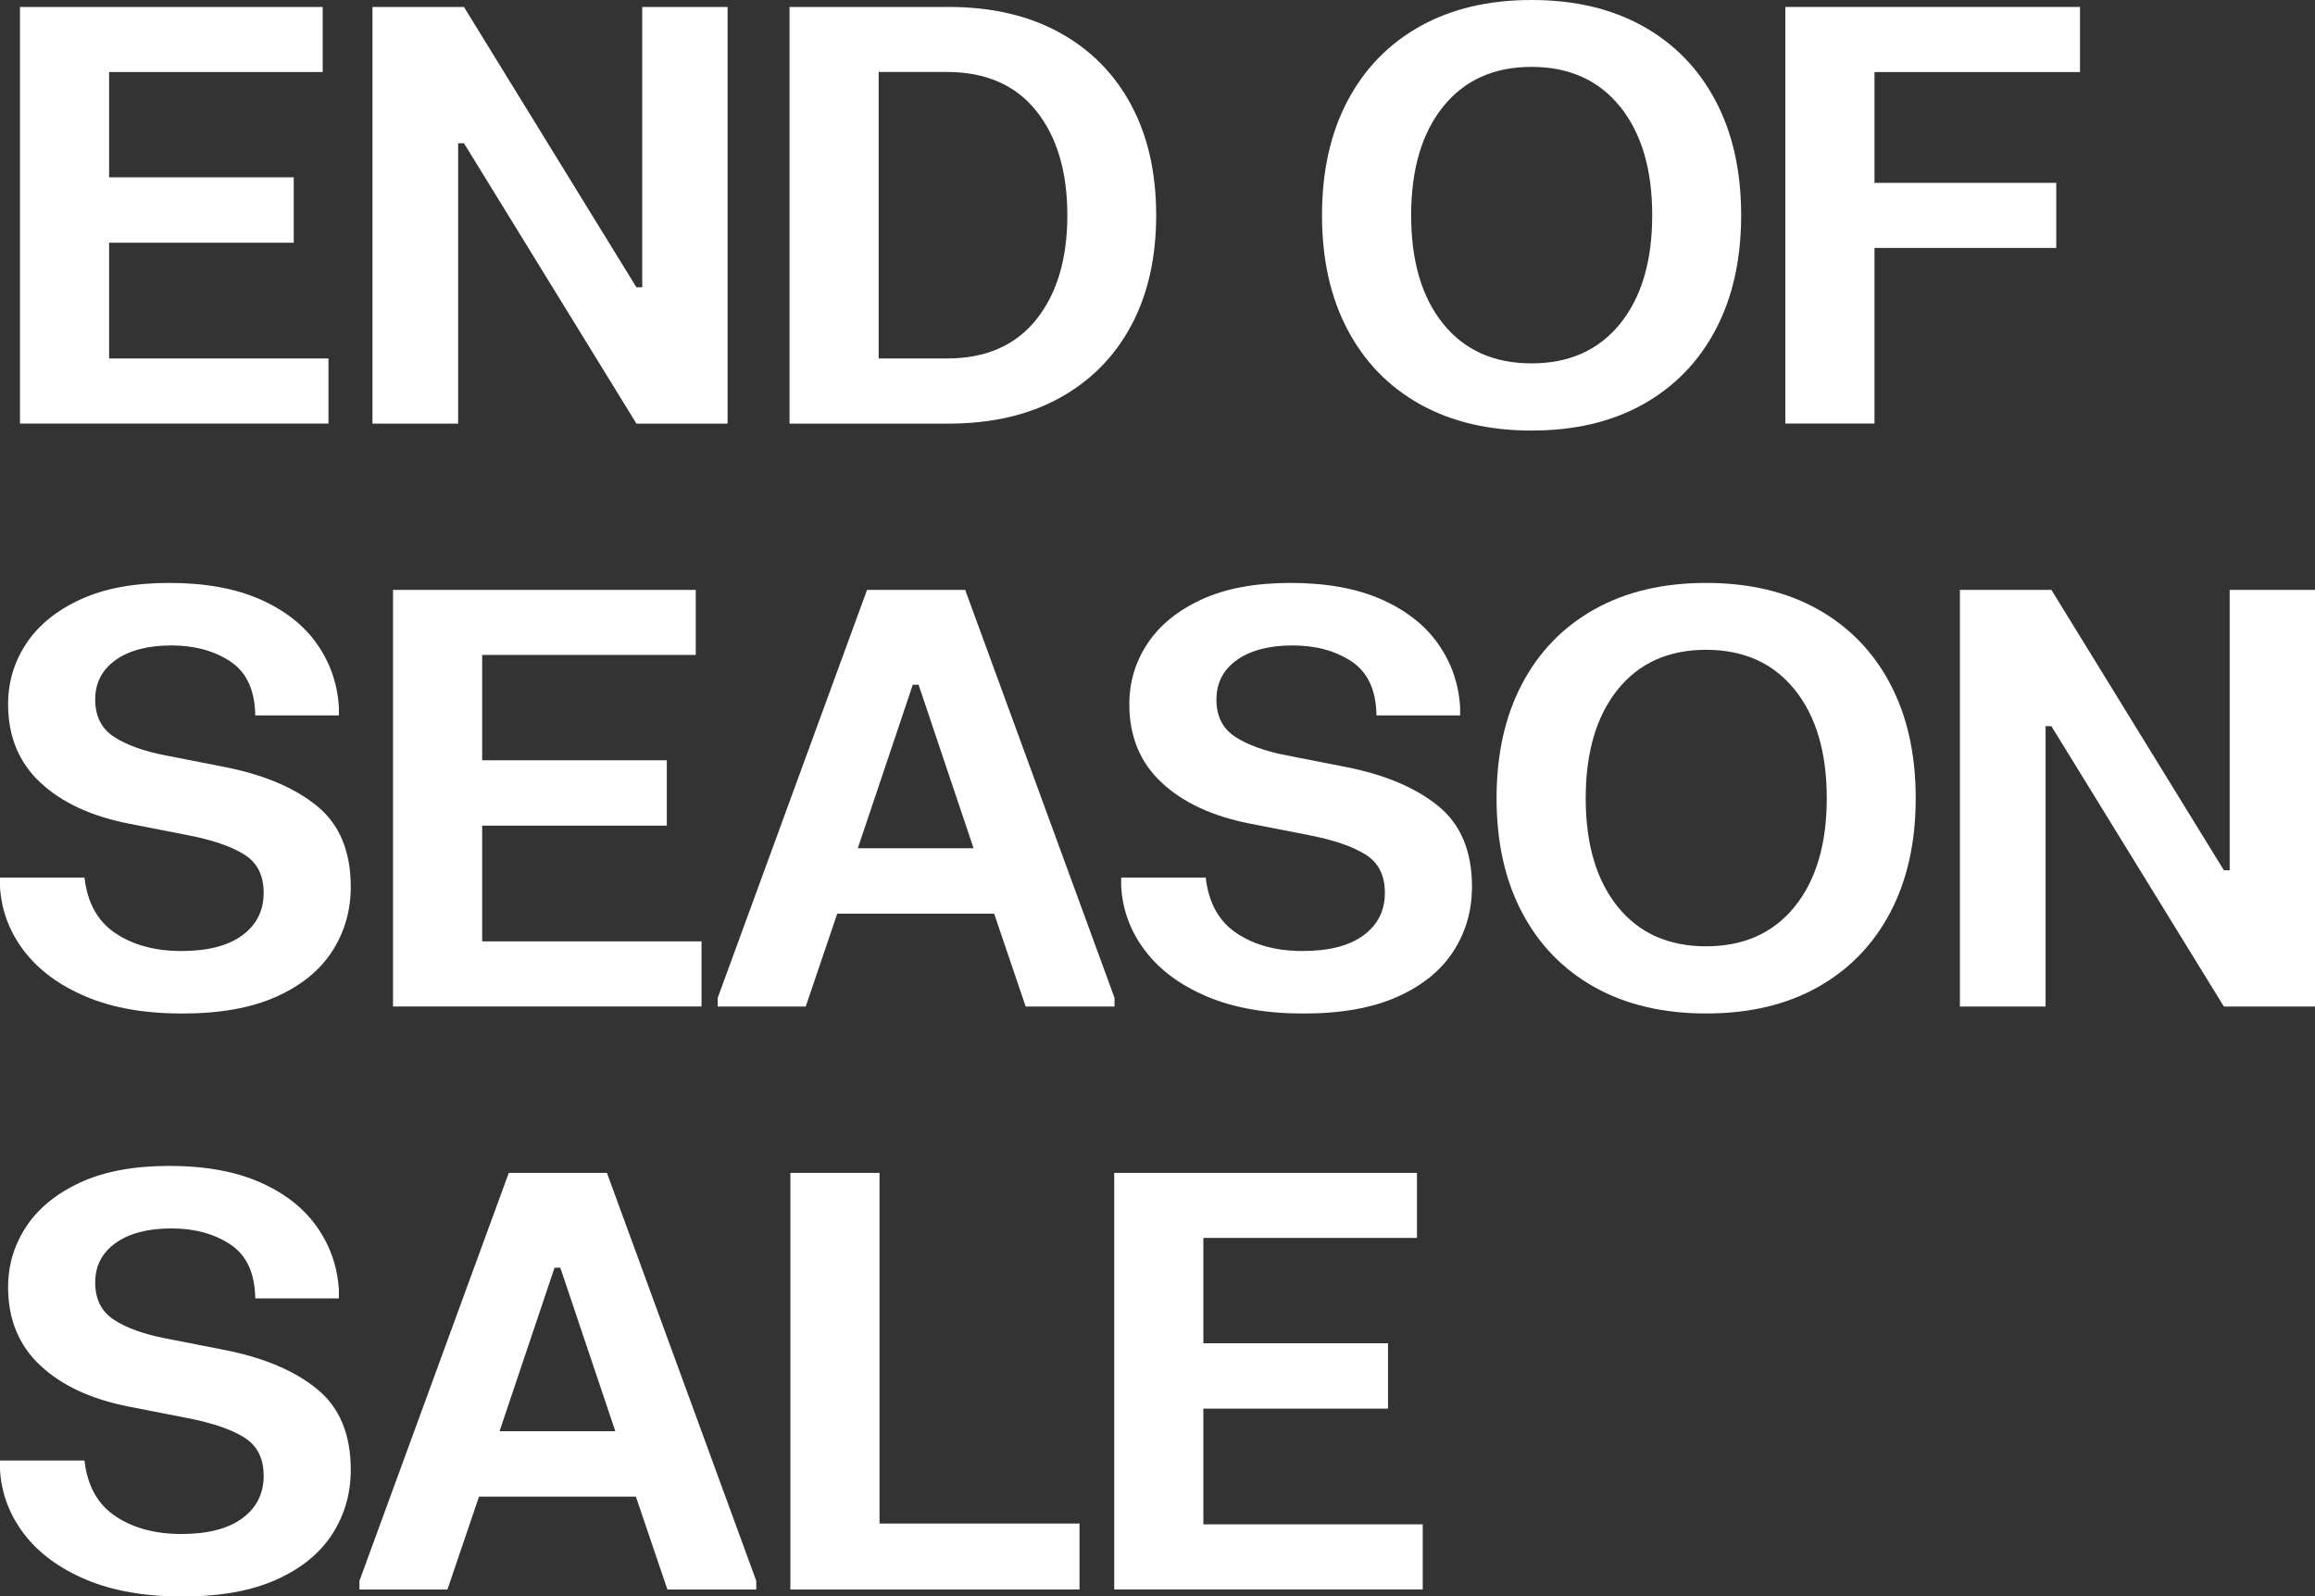 <svg xmlns="http://www.w3.org/2000/svg" id="Layer_2" data-name="Layer 2" viewBox="0 0 466.15 321.55"><rect x="0" y="0" width="466.15" height="321.55" fill="#333333" stroke="none"/><defs><style> .cls-1 { fill: #fff; stroke-width: 0px; } </style></defs><g id="Layer_1-2" data-name="Layer 1"><g><path class="cls-1" d="M4.02,1.4h60.96v13.11H21.97v21.21h37.18v13.17H21.97v23.31h44.17v13.11H4.02V1.4Z"></path><path class="cls-1" d="M75,1.4h18.42l34.73,56.47h1.17V1.4h17.19v83.92h-18.36l-34.73-56.47h-1.17v56.47h-17.25V1.4Z"></path><path class="cls-1" d="M158.98,1.4h32.05c8.62,0,16.06,1.72,22.32,5.16,6.25,3.44,11.06,8.3,14.42,14.57,3.36,6.27,5.04,13.69,5.04,22.23s-1.68,15.96-5.04,22.23c-3.36,6.27-8.17,11.13-14.42,14.57-6.26,3.44-13.7,5.16-22.32,5.16h-32.05V1.4ZM176.93,14.51v57.69h13.75c7.81,0,13.8-2.61,17.98-7.84,4.18-5.22,6.26-12.23,6.26-21.01s-2.09-15.78-6.26-21.01c-4.18-5.22-10.17-7.84-17.98-7.84h-13.75Z"></path><path class="cls-1" d="M266.2,43.36c0-8.86,1.71-16.53,5.13-23.02,3.42-6.49,8.28-11.5,14.6-15.04,6.31-3.53,13.8-5.3,22.47-5.3s16.15,1.77,22.47,5.3c6.31,3.54,11.18,8.55,14.6,15.04,3.42,6.49,5.13,14.16,5.13,23.02s-1.71,16.53-5.13,23.02c-3.42,6.49-8.29,11.5-14.6,15.04-6.31,3.54-13.8,5.3-22.47,5.3s-16.15-1.77-22.47-5.3c-6.31-3.53-11.18-8.55-14.6-15.04-3.42-6.49-5.13-14.16-5.13-23.02ZM284.15,43.36c0,9.25,2.15,16.53,6.44,21.85,4.29,5.32,10.23,7.98,17.8,7.98s13.52-2.66,17.83-7.98c4.31-5.32,6.47-12.61,6.47-21.85s-2.16-16.54-6.47-21.88c-4.31-5.34-10.26-8.01-17.83-8.01s-13.51,2.67-17.8,8.01c-4.29,5.34-6.44,12.64-6.44,21.88Z"></path><path class="cls-1" d="M359.5,1.4h59.33v13.11h-41.38v22.32h36.6v13.11h-36.6v35.37h-17.95V1.4Z"></path><path class="cls-1" d="M1.63,141.83c0-4.43,1.21-8.49,3.64-12.18,2.43-3.69,6.05-6.65,10.87-8.89,4.82-2.23,10.8-3.35,17.95-3.35s13.21,1.09,18.18,3.26c4.97,2.18,8.8,5.15,11.48,8.92,2.68,3.77,4.18,8.02,4.49,12.76v1.75h-16.84c-.08-5.09-1.75-8.71-5.01-10.87-3.26-2.16-7.23-3.23-11.89-3.23s-8.48.98-11.22,2.94c-2.74,1.96-4.11,4.61-4.11,7.96s1.25,5.84,3.76,7.49c2.51,1.65,5.97,2.9,10.4,3.76l11.89,2.33c7.89,1.55,14.09,4.18,18.62,7.87,4.53,3.69,6.79,9.11,6.79,16.26,0,4.78-1.24,9.1-3.73,12.97-2.49,3.87-6.25,6.93-11.28,9.18-5.03,2.25-11.33,3.38-18.91,3.38s-14.04-1.14-19.41-3.41c-5.36-2.27-9.52-5.34-12.47-9.21-2.95-3.87-4.57-8.21-4.84-13.02v-1.75h17.02c.58,5.09,2.66,8.83,6.24,11.22,3.57,2.39,8,3.58,13.29,3.58s9.41-1.06,12.27-3.18c2.86-2.12,4.28-4.96,4.28-8.54s-1.32-6.12-3.96-7.75c-2.64-1.63-6.39-2.91-11.25-3.85l-11.89-2.33c-7.58-1.48-13.53-4.23-17.86-8.28-4.33-4.04-6.5-9.3-6.5-15.79Z"></path><path class="cls-1" d="M79.14,118.81h60.96v13.11h-43.01v21.21h37.18v13.17h-37.18v23.31h44.17v13.11h-62.12v-83.92Z"></path><path class="cls-1" d="M144.52,202.73v-1.75l30.07-82.17h19.76l30.07,82.17v1.75h-17.89l-6.35-18.71h-31.59l-6.35,18.71h-17.72ZM172.73,170.85h23.31l-11.07-32.93h-1.17l-11.07,32.93Z"></path><path class="cls-1" d="M227.4,141.83c0-4.43,1.21-8.49,3.64-12.18,2.43-3.69,6.05-6.65,10.87-8.89,4.82-2.23,10.8-3.35,17.95-3.35s13.21,1.09,18.18,3.26c4.97,2.18,8.8,5.15,11.48,8.92,2.68,3.77,4.18,8.02,4.49,12.76v1.75h-16.84c-.08-5.09-1.75-8.71-5.01-10.87-3.26-2.16-7.23-3.23-11.89-3.23s-8.48.98-11.22,2.94c-2.74,1.96-4.11,4.61-4.11,7.96s1.25,5.84,3.76,7.49c2.51,1.65,5.97,2.9,10.4,3.76l11.89,2.33c7.89,1.55,14.09,4.18,18.62,7.87,4.53,3.69,6.79,9.11,6.79,16.26,0,4.78-1.24,9.1-3.73,12.97-2.49,3.87-6.25,6.93-11.28,9.18-5.03,2.25-11.33,3.38-18.91,3.38s-14.04-1.14-19.41-3.41c-5.36-2.27-9.52-5.34-12.47-9.21-2.95-3.87-4.57-8.21-4.84-13.02v-1.75h17.02c.58,5.09,2.66,8.83,6.24,11.22,3.57,2.39,8,3.58,13.29,3.58s9.41-1.06,12.27-3.18c2.86-2.12,4.28-4.96,4.28-8.54s-1.32-6.12-3.96-7.75c-2.64-1.63-6.39-2.91-11.25-3.85l-11.89-2.33c-7.58-1.48-13.53-4.23-17.86-8.28-4.33-4.04-6.5-9.3-6.5-15.79Z"></path><path class="cls-1" d="M301.35,160.77c0-8.86,1.71-16.53,5.13-23.02,3.42-6.49,8.28-11.5,14.6-15.04,6.31-3.53,13.8-5.3,22.47-5.3s16.15,1.77,22.47,5.3c6.31,3.54,11.18,8.55,14.6,15.04,3.42,6.49,5.13,14.16,5.13,23.02s-1.71,16.53-5.13,23.02c-3.42,6.49-8.29,11.5-14.6,15.04-6.31,3.54-13.8,5.3-22.47,5.3s-16.15-1.77-22.47-5.3c-6.31-3.53-11.18-8.55-14.6-15.04-3.42-6.49-5.13-14.16-5.13-23.02ZM319.3,160.77c0,9.25,2.15,16.53,6.44,21.85,4.29,5.32,10.23,7.98,17.8,7.98s13.52-2.66,17.83-7.98c4.31-5.32,6.47-12.61,6.47-21.85s-2.16-16.54-6.47-21.88c-4.31-5.34-10.26-8.01-17.83-8.01s-13.51,2.67-17.8,8.01c-4.29,5.34-6.44,12.64-6.44,21.88Z"></path><path class="cls-1" d="M394.65,118.81h18.42l34.73,56.47h1.17v-56.47h17.19v83.92h-18.36l-34.73-56.47h-1.17v56.47h-17.25v-83.92Z"></path><path class="cls-1" d="M1.63,259.25c0-4.43,1.21-8.49,3.64-12.18,2.43-3.69,6.05-6.65,10.87-8.89,4.82-2.23,10.8-3.35,17.95-3.35s13.21,1.09,18.18,3.26c4.97,2.18,8.8,5.15,11.48,8.92,2.68,3.77,4.18,8.02,4.49,12.76v1.75h-16.84c-.08-5.09-1.75-8.71-5.01-10.87-3.26-2.16-7.23-3.23-11.89-3.23s-8.48.98-11.22,2.94c-2.74,1.96-4.11,4.61-4.11,7.96s1.25,5.84,3.76,7.49c2.51,1.65,5.97,2.9,10.4,3.76l11.89,2.33c7.89,1.55,14.09,4.18,18.62,7.87,4.53,3.69,6.79,9.11,6.79,16.26,0,4.78-1.24,9.1-3.73,12.97-2.49,3.87-6.25,6.93-11.28,9.18-5.03,2.25-11.33,3.38-18.91,3.38s-14.04-1.14-19.41-3.41c-5.36-2.27-9.52-5.34-12.47-9.21-2.95-3.87-4.57-8.21-4.84-13.02v-1.75h17.02c.58,5.09,2.66,8.83,6.24,11.22,3.57,2.39,8,3.58,13.29,3.58s9.41-1.06,12.27-3.18c2.86-2.12,4.28-4.96,4.28-8.54s-1.32-6.12-3.96-7.75c-2.64-1.63-6.39-2.91-11.25-3.85l-11.89-2.33c-7.58-1.48-13.53-4.23-17.86-8.28-4.33-4.04-6.5-9.3-6.5-15.79Z"></path><path class="cls-1" d="M72.38,320.15v-1.75l30.07-82.17h19.76l30.07,82.17v1.75h-17.89l-6.35-18.71h-31.59l-6.35,18.71h-17.72ZM100.59,288.27h23.31l-11.07-32.93h-1.17l-11.07,32.93Z"></path><path class="cls-1" d="M159.15,236.23h17.95v70.63h40.27v13.29h-58.22v-83.92Z"></path><path class="cls-1" d="M224.36,236.23h60.96v13.11h-43.01v21.21h37.18v13.17h-37.18v23.31h44.17v13.11h-62.12v-83.92Z"></path></g></g></svg>